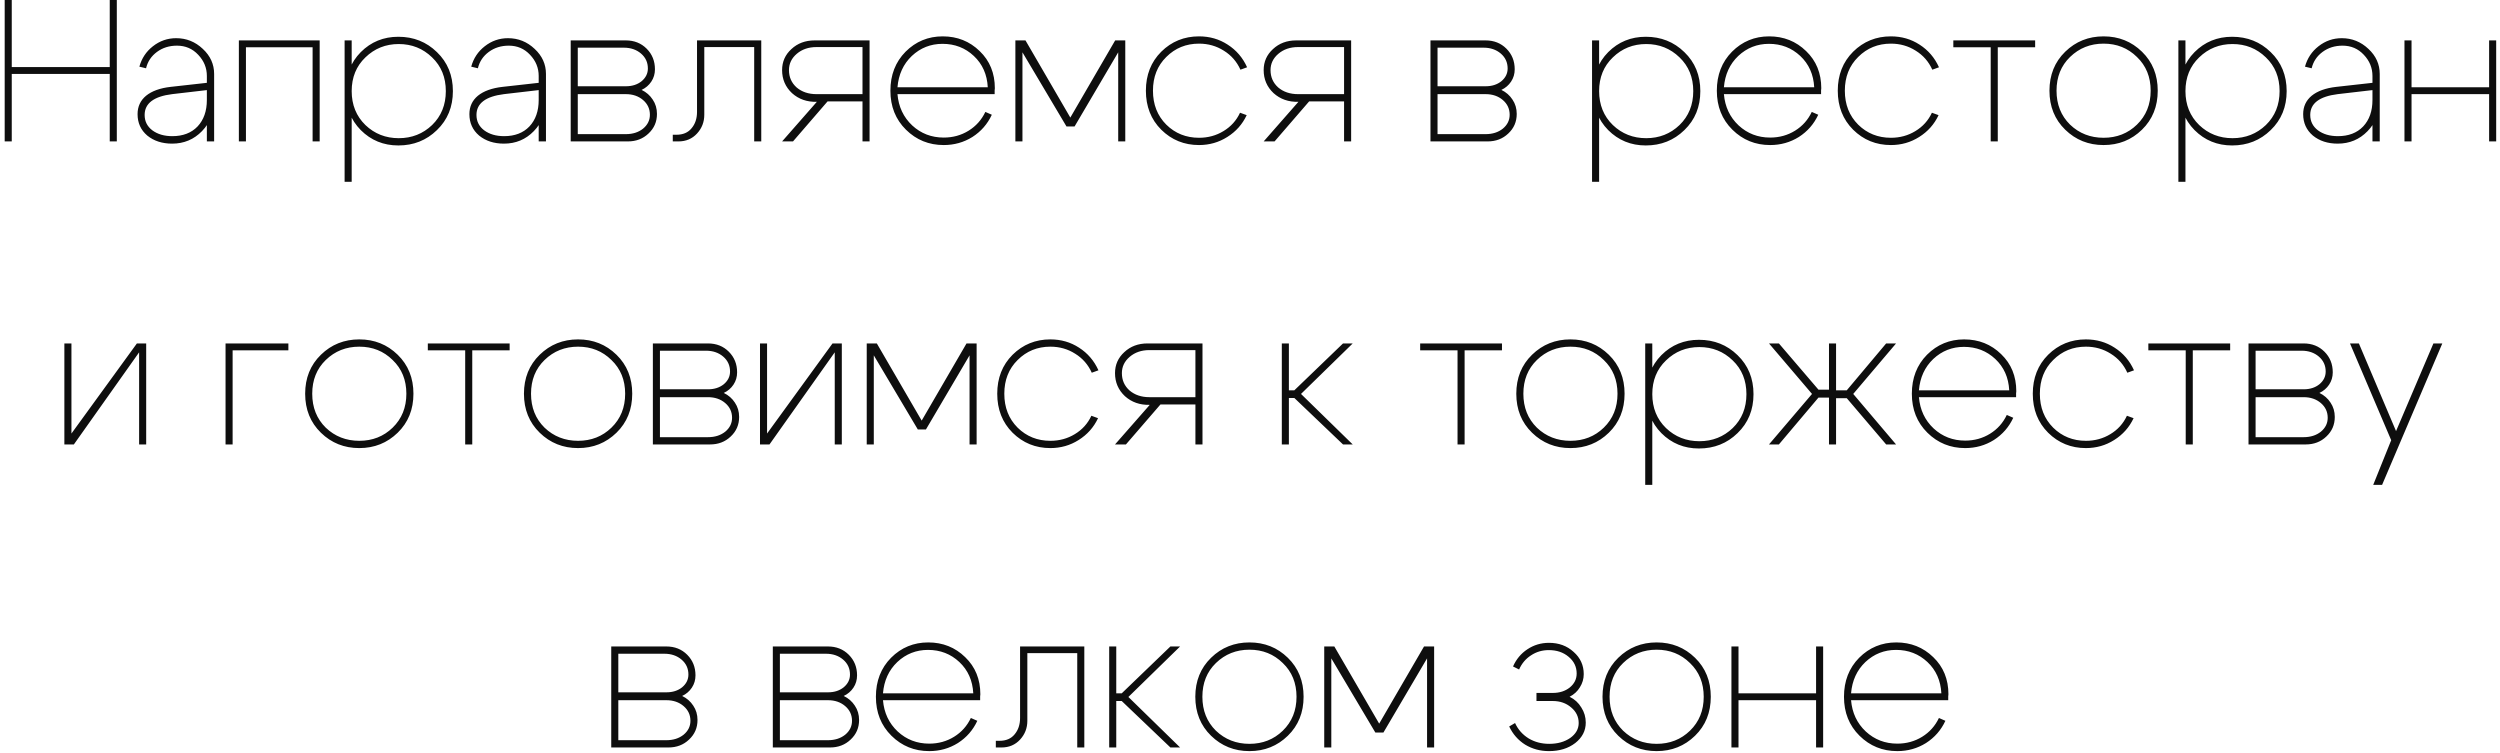 <?xml version="1.0" encoding="UTF-8"?> <svg xmlns="http://www.w3.org/2000/svg" width="495" height="149" viewBox="0 0 495 149" fill="none"><path d="M0.928 28V-1.90735e-06H2.328V13.28H21.728V-1.90735e-06H23.128V28H21.728V14.64H2.328V28H0.928ZM40.958 17.84L34.078 18.64C30.451 19.093 28.638 20.467 28.638 22.76C28.638 24.013 29.144 25.027 30.158 25.8C31.198 26.573 32.518 26.96 34.118 26.96C36.224 26.96 37.891 26.32 39.118 25.04C40.344 23.733 40.958 21.987 40.958 19.8H42.398C42.398 22.253 41.598 24.307 39.998 25.96C38.398 27.613 36.424 28.44 34.078 28.44C32.104 28.44 30.464 27.907 29.158 26.84C27.878 25.747 27.238 24.333 27.238 22.6C27.238 21.107 27.798 19.893 28.918 18.96C30.064 18.027 31.691 17.44 33.798 17.2L40.958 16.4V15.04C40.958 13.44 40.384 12.04 39.238 10.84C38.118 9.64 36.718 9.04 35.038 9.04C33.518 9.04 32.198 9.453 31.078 10.28C29.958 11.107 29.238 12.187 28.918 13.52L27.598 13.2C28.051 11.547 28.944 10.2 30.278 9.16C31.638 8.093 33.171 7.56 34.878 7.56C36.904 7.56 38.664 8.267 40.158 9.68C41.651 11.067 42.398 12.72 42.398 14.64V28H40.958V17.84ZM63.295 8V28H61.895V9.36H48.696V28H47.295V8H63.295ZM68.233 8H69.633V36H68.233V8ZM72.353 11.36C70.54 13.093 69.633 15.32 69.633 18.04C69.633 20.76 70.54 23 72.353 24.76C74.166 26.493 76.366 27.36 78.953 27.36C81.54 27.36 83.74 26.493 85.553 24.76C87.366 23 88.273 20.76 88.273 18.04C88.273 15.32 87.366 13.093 85.553 11.36C83.74 9.6 81.54 8.72 78.953 8.72C76.366 8.72 74.166 9.6 72.353 11.36ZM71.433 25.76C69.433 23.733 68.433 21.16 68.433 18.04C68.433 14.92 69.433 12.347 71.433 10.32C73.46 8.293 75.94 7.28 78.873 7.28C81.886 7.28 84.433 8.293 86.513 10.32C88.62 12.347 89.673 14.92 89.673 18.04C89.673 21.16 88.62 23.733 86.513 25.76C84.433 27.787 81.886 28.8 78.873 28.8C75.94 28.8 73.46 27.787 71.433 25.76ZM106.661 17.84L99.781 18.64C96.154 19.093 94.341 20.467 94.341 22.76C94.341 24.013 94.847 25.027 95.861 25.8C96.901 26.573 98.221 26.96 99.821 26.96C101.927 26.96 103.594 26.32 104.821 25.04C106.047 23.733 106.661 21.987 106.661 19.8H108.101C108.101 22.253 107.301 24.307 105.701 25.96C104.101 27.613 102.127 28.44 99.781 28.44C97.807 28.44 96.167 27.907 94.861 26.84C93.581 25.747 92.941 24.333 92.941 22.6C92.941 21.107 93.501 19.893 94.621 18.96C95.767 18.027 97.394 17.44 99.501 17.2L106.661 16.4V15.04C106.661 13.44 106.087 12.04 104.941 10.84C103.821 9.64 102.421 9.04 100.741 9.04C99.221 9.04 97.901 9.453 96.781 10.28C95.661 11.107 94.941 12.187 94.621 13.52L93.301 13.2C93.754 11.547 94.647 10.2 95.981 9.16C97.341 8.093 98.874 7.56 100.581 7.56C102.607 7.56 104.367 8.267 105.861 9.68C107.354 11.067 108.101 12.72 108.101 14.64V28H106.661V17.84ZM123.519 9.44H114.399V17.08H123.919C125.172 17.08 126.212 16.747 127.039 16.08C127.865 15.387 128.279 14.547 128.279 13.56C128.279 12.36 127.825 11.373 126.919 10.6C126.012 9.827 124.879 9.44 123.519 9.44ZM123.919 18.64H114.399V26.56H123.919C125.279 26.56 126.412 26.2 127.319 25.48C128.225 24.733 128.679 23.813 128.679 22.72C128.679 21.547 128.225 20.573 127.319 19.8C126.412 19.027 125.279 18.64 123.919 18.64ZM124.319 28H112.999V8H123.919C125.572 8 126.945 8.547 128.039 9.64C129.132 10.733 129.679 12.093 129.679 13.72C129.679 14.627 129.439 15.44 128.959 16.16C128.479 16.88 127.839 17.427 127.039 17.8C127.972 18.253 128.705 18.893 129.239 19.72C129.799 20.547 130.079 21.493 130.079 22.56C130.079 24.107 129.519 25.4 128.399 26.44C127.305 27.48 125.945 28 124.319 28ZM133.93 26.68C135.236 26.68 136.236 26.253 136.93 25.4C137.65 24.547 138.01 23.467 138.01 22.16V8H150.73V28H149.33V9.32H139.45V22.72C139.45 24.16 138.97 25.4 138.01 26.44C137.05 27.48 135.823 28 134.33 28H133.21V26.68H133.93ZM161.655 18.64H170.775V9.32H161.655C160.108 9.32 158.815 9.76 157.775 10.64C156.735 11.52 156.215 12.6 156.215 13.88C156.215 15.267 156.722 16.413 157.735 17.32C158.775 18.2 160.082 18.64 161.655 18.64ZM163.855 20.08L157.015 28H154.855L161.735 20.16C159.788 20.213 158.148 19.64 156.815 18.44C155.508 17.213 154.855 15.693 154.855 13.88C154.855 12.227 155.468 10.84 156.695 9.72C157.922 8.573 159.455 8 161.295 8H172.175V28H170.775V20.08H163.855ZM195.58 17.28C195.447 14.747 194.527 12.68 192.82 11.08C191.113 9.48 189.047 8.68 186.62 8.68C184.273 8.68 182.247 9.48 180.54 11.08C178.86 12.68 177.913 14.747 177.7 17.28H195.58ZM177.7 18.64C177.913 21.147 178.887 23.213 180.62 24.84C182.353 26.44 184.433 27.24 186.86 27.24C188.673 27.24 190.313 26.787 191.78 25.88C193.247 24.973 194.353 23.733 195.1 22.16L196.38 22.72C195.527 24.56 194.247 26.027 192.54 27.12C190.833 28.187 188.94 28.72 186.86 28.72C183.927 28.72 181.433 27.707 179.38 25.68C177.327 23.653 176.3 21.08 176.3 17.96C176.3 14.84 177.3 12.267 179.3 10.24C181.327 8.213 183.78 7.2 186.66 7.2C189.54 7.2 191.98 8.173 193.98 10.12C195.98 12.04 196.98 14.493 196.98 17.48C196.98 17.613 196.967 17.747 196.94 17.88C196.94 17.987 196.94 18.12 196.94 18.28C196.94 18.413 196.94 18.533 196.94 18.64H177.7ZM201.045 28V8H203.045L211.925 23.28L220.805 8H222.805V28H221.405V10.36L212.765 25.04H211.165L202.445 10.36V28H201.045ZM230.926 11.28C229.166 13.013 228.286 15.24 228.286 17.96C228.286 20.68 229.166 22.92 230.926 24.68C232.686 26.413 234.846 27.28 237.406 27.28C239.193 27.28 240.806 26.84 242.246 25.96C243.713 25.08 244.806 23.867 245.526 22.32L246.846 22.8C245.993 24.613 244.713 26.053 243.006 27.12C241.326 28.187 239.459 28.72 237.406 28.72C234.473 28.72 231.979 27.707 229.926 25.68C227.899 23.653 226.886 21.08 226.886 17.96C226.886 14.84 227.899 12.267 229.926 10.24C231.979 8.213 234.473 7.2 237.406 7.2C239.513 7.2 241.406 7.747 243.086 8.84C244.793 9.933 246.073 11.427 246.926 13.32L245.606 13.8C244.886 12.2 243.793 10.947 242.326 10.04C240.859 9.107 239.219 8.64 237.406 8.64C234.846 8.64 232.686 9.52 230.926 11.28ZM257.006 18.64H266.126V9.32H257.006C255.46 9.32 254.166 9.76 253.126 10.64C252.086 11.52 251.566 12.6 251.566 13.88C251.566 15.267 252.073 16.413 253.086 17.32C254.126 18.2 255.433 18.64 257.006 18.64ZM259.206 20.08L252.366 28H250.206L257.086 20.16C255.14 20.213 253.5 19.64 252.166 18.44C250.86 17.213 250.206 15.693 250.206 13.88C250.206 12.227 250.82 10.84 252.046 9.72C253.273 8.573 254.806 8 256.646 8H267.526V28H266.126V20.08H259.206ZM293.753 9.44H284.633V17.08H294.153C295.406 17.08 296.446 16.747 297.273 16.08C298.1 15.387 298.513 14.547 298.513 13.56C298.513 12.36 298.06 11.373 297.153 10.6C296.246 9.827 295.113 9.44 293.753 9.44ZM294.153 18.64H284.633V26.56H294.153C295.513 26.56 296.646 26.2 297.553 25.48C298.46 24.733 298.913 23.813 298.913 22.72C298.913 21.547 298.46 20.573 297.553 19.8C296.646 19.027 295.513 18.64 294.153 18.64ZM294.553 28H283.233V8H294.153C295.806 8 297.18 8.547 298.273 9.64C299.366 10.733 299.913 12.093 299.913 13.72C299.913 14.627 299.673 15.44 299.193 16.16C298.713 16.88 298.073 17.427 297.273 17.8C298.206 18.253 298.94 18.893 299.473 19.72C300.033 20.547 300.313 21.493 300.313 22.56C300.313 24.107 299.753 25.4 298.633 26.44C297.54 27.48 296.18 28 294.553 28ZM315.225 8H316.625V36H315.225V8ZM319.345 11.36C317.532 13.093 316.625 15.32 316.625 18.04C316.625 20.76 317.532 23 319.345 24.76C321.158 26.493 323.358 27.36 325.945 27.36C328.532 27.36 330.732 26.493 332.545 24.76C334.358 23 335.265 20.76 335.265 18.04C335.265 15.32 334.358 13.093 332.545 11.36C330.732 9.6 328.532 8.72 325.945 8.72C323.358 8.72 321.158 9.6 319.345 11.36ZM318.425 25.76C316.425 23.733 315.425 21.16 315.425 18.04C315.425 14.92 316.425 12.347 318.425 10.32C320.452 8.293 322.932 7.28 325.865 7.28C328.878 7.28 331.425 8.293 333.505 10.32C335.612 12.347 336.665 14.92 336.665 18.04C336.665 21.16 335.612 23.733 333.505 25.76C331.425 27.787 328.878 28.8 325.865 28.8C322.932 28.8 320.452 27.787 318.425 25.76ZM359.213 17.28C359.08 14.747 358.16 12.68 356.453 11.08C354.746 9.48 352.68 8.68 350.253 8.68C347.906 8.68 345.88 9.48 344.173 11.08C342.493 12.68 341.546 14.747 341.333 17.28H359.213ZM341.333 18.64C341.546 21.147 342.52 23.213 344.253 24.84C345.986 26.44 348.066 27.24 350.493 27.24C352.306 27.24 353.946 26.787 355.413 25.88C356.88 24.973 357.986 23.733 358.733 22.16L360.013 22.72C359.16 24.56 357.88 26.027 356.173 27.12C354.466 28.187 352.573 28.72 350.493 28.72C347.56 28.72 345.066 27.707 343.013 25.68C340.96 23.653 339.933 21.08 339.933 17.96C339.933 14.84 340.933 12.267 342.933 10.24C344.96 8.213 347.413 7.2 350.293 7.2C353.173 7.2 355.613 8.173 357.613 10.12C359.613 12.04 360.613 14.493 360.613 17.48C360.613 17.613 360.6 17.747 360.573 17.88C360.573 17.987 360.573 18.12 360.573 18.28C360.573 18.413 360.573 18.533 360.573 18.64H341.333ZM367.918 11.28C366.158 13.013 365.278 15.24 365.278 17.96C365.278 20.68 366.158 22.92 367.918 24.68C369.678 26.413 371.838 27.28 374.398 27.28C376.185 27.28 377.798 26.84 379.238 25.96C380.705 25.08 381.798 23.867 382.518 22.32L383.838 22.8C382.985 24.613 381.705 26.053 379.998 27.12C378.318 28.187 376.452 28.72 374.398 28.72C371.465 28.72 368.972 27.707 366.918 25.68C364.892 23.653 363.878 21.08 363.878 17.96C363.878 14.84 364.892 12.267 366.918 10.24C368.972 8.213 371.465 7.2 374.398 7.2C376.505 7.2 378.398 7.747 380.078 8.84C381.785 9.933 383.065 11.427 383.918 13.32L382.598 13.8C381.878 12.2 380.785 10.947 379.318 10.04C377.852 9.107 376.212 8.64 374.398 8.64C371.838 8.64 369.678 9.52 367.918 11.28ZM402.959 8V9.36H395.559V28H394.159V9.36H386.759V8H402.959ZM409.872 11.28C408.086 13.013 407.192 15.24 407.192 17.96C407.192 20.68 408.086 22.92 409.872 24.68C411.686 26.413 413.899 27.28 416.512 27.28C419.126 27.28 421.326 26.413 423.112 24.68C424.926 22.92 425.832 20.68 425.832 17.96C425.832 15.24 424.926 13.013 423.112 11.28C421.326 9.52 419.126 8.64 416.512 8.64C413.899 8.64 411.686 9.52 409.872 11.28ZM408.912 25.68C406.832 23.653 405.792 21.08 405.792 17.96C405.792 14.84 406.832 12.267 408.912 10.24C410.992 8.213 413.526 7.2 416.512 7.2C419.499 7.2 422.032 8.213 424.112 10.24C426.192 12.267 427.232 14.84 427.232 17.96C427.232 21.08 426.192 23.653 424.112 25.68C422.032 27.707 419.499 28.72 416.512 28.72C413.526 28.72 410.992 27.707 408.912 25.68ZM431.319 8H432.719V36H431.319V8ZM435.439 11.36C433.626 13.093 432.719 15.32 432.719 18.04C432.719 20.76 433.626 23 435.439 24.76C437.252 26.493 439.452 27.36 442.039 27.36C444.626 27.36 446.826 26.493 448.639 24.76C450.452 23 451.359 20.76 451.359 18.04C451.359 15.32 450.452 13.093 448.639 11.36C446.826 9.6 444.626 8.72 442.039 8.72C439.452 8.72 437.252 9.6 435.439 11.36ZM434.519 25.76C432.519 23.733 431.519 21.16 431.519 18.04C431.519 14.92 432.519 12.347 434.519 10.32C436.546 8.293 439.026 7.28 441.959 7.28C444.972 7.28 447.519 8.293 449.599 10.32C451.706 12.347 452.759 14.92 452.759 18.04C452.759 21.16 451.706 23.733 449.599 25.76C447.519 27.787 444.972 28.8 441.959 28.8C439.026 28.8 436.546 27.787 434.519 25.76ZM469.747 17.84L462.867 18.64C459.24 19.093 457.427 20.467 457.427 22.76C457.427 24.013 457.933 25.027 458.947 25.8C459.987 26.573 461.307 26.96 462.907 26.96C465.013 26.96 466.68 26.32 467.907 25.04C469.133 23.733 469.747 21.987 469.747 19.8H471.187C471.187 22.253 470.387 24.307 468.787 25.96C467.187 27.613 465.213 28.44 462.867 28.44C460.893 28.44 459.253 27.907 457.947 26.84C456.667 25.747 456.027 24.333 456.027 22.6C456.027 21.107 456.587 19.893 457.707 18.96C458.853 18.027 460.48 17.44 462.587 17.2L469.747 16.4V15.04C469.747 13.44 469.173 12.04 468.027 10.84C466.907 9.64 465.507 9.04 463.827 9.04C462.307 9.04 460.987 9.453 459.867 10.28C458.747 11.107 458.027 12.187 457.707 13.52L456.387 13.2C456.84 11.547 457.733 10.2 459.067 9.16C460.427 8.093 461.96 7.56 463.667 7.56C465.693 7.56 467.453 8.267 468.947 9.68C470.44 11.067 471.187 12.72 471.187 14.64V28H469.747V17.84ZM476.085 28V8H477.485V17.28H492.845V8H494.245V28H492.845V18.64H477.485V28H476.085ZM28.945 88H27.545V69.76L14.625 88H12.745V68H14.145V85.84L27.105 68H28.945V88ZM44.659 88V68H57.099V69.36H46.059V88H44.659ZM64.501 71.28C62.715 73.013 61.821 75.24 61.821 77.96C61.821 80.68 62.715 82.92 64.501 84.68C66.315 86.413 68.528 87.28 71.141 87.28C73.755 87.28 75.955 86.413 77.741 84.68C79.555 82.92 80.461 80.68 80.461 77.96C80.461 75.24 79.555 73.013 77.741 71.28C75.955 69.52 73.755 68.64 71.141 68.64C68.528 68.64 66.315 69.52 64.501 71.28ZM63.541 85.68C61.461 83.653 60.421 81.08 60.421 77.96C60.421 74.84 61.461 72.267 63.541 70.24C65.621 68.213 68.155 67.2 71.141 67.2C74.128 67.2 76.661 68.213 78.741 70.24C80.821 72.267 81.861 74.84 81.861 77.96C81.861 81.08 80.821 83.653 78.741 85.68C76.661 87.707 74.128 88.72 71.141 88.72C68.155 88.72 65.621 87.707 63.541 85.68ZM100.908 68V69.36H93.508V88H92.108V69.36H84.708V68H100.908ZM107.822 71.28C106.035 73.013 105.142 75.24 105.142 77.96C105.142 80.68 106.035 82.92 107.822 84.68C109.635 86.413 111.848 87.28 114.462 87.28C117.075 87.28 119.275 86.413 121.062 84.68C122.875 82.92 123.782 80.68 123.782 77.96C123.782 75.24 122.875 73.013 121.062 71.28C119.275 69.52 117.075 68.64 114.462 68.64C111.848 68.64 109.635 69.52 107.822 71.28ZM106.862 85.68C104.782 83.653 103.742 81.08 103.742 77.96C103.742 74.84 104.782 72.267 106.862 70.24C108.942 68.213 111.475 67.2 114.462 67.2C117.448 67.2 119.982 68.213 122.062 70.24C124.142 72.267 125.182 74.84 125.182 77.96C125.182 81.08 124.142 83.653 122.062 85.68C119.982 87.707 117.448 88.72 114.462 88.72C111.475 88.72 108.942 87.707 106.862 85.68ZM139.788 69.44H130.668V77.08H140.188C141.441 77.08 142.481 76.747 143.308 76.08C144.135 75.387 144.548 74.547 144.548 73.56C144.548 72.36 144.095 71.373 143.188 70.6C142.281 69.827 141.148 69.44 139.788 69.44ZM140.188 78.64H130.668V86.56H140.188C141.548 86.56 142.681 86.2 143.588 85.48C144.495 84.733 144.948 83.813 144.948 82.72C144.948 81.547 144.495 80.573 143.588 79.8C142.681 79.027 141.548 78.64 140.188 78.64ZM140.588 88H129.268V68H140.188C141.841 68 143.215 68.547 144.308 69.64C145.401 70.733 145.948 72.093 145.948 73.72C145.948 74.627 145.708 75.44 145.228 76.16C144.748 76.88 144.108 77.427 143.308 77.8C144.241 78.253 144.975 78.893 145.508 79.72C146.068 80.547 146.348 81.493 146.348 82.56C146.348 84.107 145.788 85.4 144.668 86.44C143.575 87.48 142.215 88 140.588 88ZM166.679 88H165.279V69.76L152.359 88H150.479V68H151.879V85.84L164.839 68H166.679V88ZM171.612 88V68H173.612L182.492 83.28L191.372 68H193.372V88H191.972V70.36L183.332 85.04H181.732L173.012 70.36V88H171.612ZM201.493 71.28C199.733 73.013 198.853 75.24 198.853 77.96C198.853 80.68 199.733 82.92 201.493 84.68C203.253 86.413 205.413 87.28 207.973 87.28C209.759 87.28 211.373 86.84 212.813 85.96C214.279 85.08 215.373 83.867 216.093 82.32L217.413 82.8C216.559 84.613 215.279 86.053 213.573 87.12C211.893 88.187 210.026 88.72 207.973 88.72C205.039 88.72 202.546 87.707 200.493 85.68C198.466 83.653 197.453 81.08 197.453 77.96C197.453 74.84 198.466 72.267 200.493 70.24C202.546 68.213 205.039 67.2 207.973 67.2C210.079 67.2 211.973 67.747 213.653 68.84C215.359 69.933 216.639 71.427 217.493 73.32L216.173 73.8C215.453 72.2 214.359 70.947 212.893 70.04C211.426 69.107 209.786 68.64 207.973 68.64C205.413 68.64 203.253 69.52 201.493 71.28ZM227.573 78.64H236.693V69.32H227.573C226.026 69.32 224.733 69.76 223.693 70.64C222.653 71.52 222.133 72.6 222.133 73.88C222.133 75.267 222.639 76.413 223.653 77.32C224.693 78.2 225.999 78.64 227.573 78.64ZM229.773 80.08L222.933 88H220.773L227.653 80.16C225.706 80.213 224.066 79.64 222.733 78.44C221.426 77.213 220.773 75.693 220.773 73.88C220.773 72.227 221.386 70.84 222.613 69.72C223.839 68.573 225.373 68 227.213 68H238.093V88H236.693V80.08H229.773ZM253.799 88V68H255.199V77.28H256.279L265.919 68H267.839L257.599 78L267.839 88H265.919L256.279 78.8H255.199V88H253.799ZM297.392 68V69.36H289.992V88H288.592V69.36H281.192V68H297.392ZM304.306 71.28C302.519 73.013 301.626 75.24 301.626 77.96C301.626 80.68 302.519 82.92 304.306 84.68C306.119 86.413 308.333 87.28 310.946 87.28C313.559 87.28 315.759 86.413 317.546 84.68C319.359 82.92 320.266 80.68 320.266 77.96C320.266 75.24 319.359 73.013 317.546 71.28C315.759 69.52 313.559 68.64 310.946 68.64C308.333 68.64 306.119 69.52 304.306 71.28ZM303.346 85.68C301.266 83.653 300.226 81.08 300.226 77.96C300.226 74.84 301.266 72.267 303.346 70.24C305.426 68.213 307.959 67.2 310.946 67.2C313.933 67.2 316.466 68.213 318.546 70.24C320.626 72.267 321.666 74.84 321.666 77.96C321.666 81.08 320.626 83.653 318.546 85.68C316.466 87.707 313.933 88.72 310.946 88.72C307.959 88.72 305.426 87.707 303.346 85.68ZM325.753 68H327.153V96H325.753V68ZM329.873 71.36C328.059 73.093 327.153 75.32 327.153 78.04C327.153 80.76 328.059 83 329.873 84.76C331.686 86.493 333.886 87.36 336.473 87.36C339.059 87.36 341.259 86.493 343.073 84.76C344.886 83 345.793 80.76 345.793 78.04C345.793 75.32 344.886 73.093 343.073 71.36C341.259 69.6 339.059 68.72 336.473 68.72C333.886 68.72 331.686 69.6 329.873 71.36ZM328.953 85.76C326.953 83.733 325.952 81.16 325.952 78.04C325.952 74.92 326.953 72.347 328.953 70.32C330.979 68.293 333.459 67.28 336.393 67.28C339.406 67.28 341.953 68.293 344.033 70.32C346.139 72.347 347.193 74.92 347.193 78.04C347.193 81.16 346.139 83.733 344.033 85.76C341.953 87.787 339.406 88.8 336.393 88.8C333.459 88.8 330.979 87.787 328.953 85.76ZM362.14 68H363.54V77.28H365.66L373.46 68H375.42L366.94 78L375.42 88H373.46L365.66 78.84H363.54V88H362.14V78.72H360.06L352.22 88H350.26L358.78 78L350.26 68H352.22L360.06 77.16H362.14V68ZM397.826 77.28C397.693 74.747 396.773 72.68 395.066 71.08C393.36 69.48 391.293 68.68 388.866 68.68C386.52 68.68 384.493 69.48 382.786 71.08C381.106 72.68 380.16 74.747 379.946 77.28H397.826ZM379.946 78.64C380.16 81.147 381.133 83.213 382.866 84.84C384.6 86.44 386.68 87.24 389.106 87.24C390.92 87.24 392.56 86.787 394.026 85.88C395.493 84.973 396.6 83.733 397.346 82.16L398.626 82.72C397.773 84.56 396.493 86.027 394.786 87.12C393.08 88.187 391.186 88.72 389.106 88.72C386.173 88.72 383.68 87.707 381.626 85.68C379.573 83.653 378.546 81.08 378.546 77.96C378.546 74.84 379.546 72.267 381.546 70.24C383.573 68.213 386.026 67.2 388.906 67.2C391.786 67.2 394.226 68.173 396.226 70.12C398.226 72.04 399.226 74.493 399.226 77.48C399.226 77.613 399.213 77.747 399.186 77.88C399.186 77.987 399.186 78.12 399.186 78.28C399.186 78.413 399.186 78.533 399.186 78.64H379.946ZM406.532 71.28C404.772 73.013 403.892 75.24 403.892 77.96C403.892 80.68 404.772 82.92 406.532 84.68C408.292 86.413 410.452 87.28 413.012 87.28C414.798 87.28 416.412 86.84 417.852 85.96C419.318 85.08 420.412 83.867 421.132 82.32L422.452 82.8C421.598 84.613 420.318 86.053 418.612 87.12C416.932 88.187 415.065 88.72 413.012 88.72C410.078 88.72 407.585 87.707 405.532 85.68C403.505 83.653 402.492 81.08 402.492 77.96C402.492 74.84 403.505 72.267 405.532 70.24C407.585 68.213 410.078 67.2 413.012 67.2C415.118 67.2 417.012 67.747 418.692 68.84C420.398 69.933 421.678 71.427 422.532 73.32L421.212 73.8C420.492 72.2 419.398 70.947 417.932 70.04C416.465 69.107 414.825 68.64 413.012 68.64C410.452 68.64 408.292 69.52 406.532 71.28ZM441.572 68V69.36H434.172V88H432.772V69.36H425.372V68H441.572ZM455.726 69.44H446.606V77.08H456.126C457.379 77.08 458.419 76.747 459.246 76.08C460.072 75.387 460.486 74.547 460.486 73.56C460.486 72.36 460.032 71.373 459.126 70.6C458.219 69.827 457.086 69.44 455.726 69.44ZM456.126 78.64H446.606V86.56H456.126C457.486 86.56 458.619 86.2 459.526 85.48C460.432 84.733 460.886 83.813 460.886 82.72C460.886 81.547 460.432 80.573 459.526 79.8C458.619 79.027 457.486 78.64 456.126 78.64ZM456.526 88H445.206V68H456.126C457.779 68 459.152 68.547 460.246 69.64C461.339 70.733 461.886 72.093 461.886 73.72C461.886 74.627 461.646 75.44 461.166 76.16C460.686 76.88 460.046 77.427 459.246 77.8C460.179 78.253 460.912 78.893 461.446 79.72C462.006 80.547 462.286 81.493 462.286 82.56C462.286 84.107 461.726 85.4 460.606 86.44C459.512 87.48 458.152 88 456.526 88ZM481.817 68H483.577L471.657 96H469.897L473.457 87.16L465.297 68H467.057L474.417 85.36L481.817 68ZM131.546 129.44H122.426V137.08H131.946C133.199 137.08 134.239 136.747 135.066 136.08C135.893 135.387 136.306 134.547 136.306 133.56C136.306 132.36 135.853 131.373 134.946 130.6C134.039 129.827 132.906 129.44 131.546 129.44ZM131.946 138.64H122.426V146.56H131.946C133.306 146.56 134.439 146.2 135.346 145.48C136.253 144.733 136.706 143.813 136.706 142.72C136.706 141.547 136.253 140.573 135.346 139.8C134.439 139.027 133.306 138.64 131.946 138.64ZM132.346 148H121.026V128H131.946C133.599 128 134.973 128.547 136.066 129.64C137.159 130.733 137.706 132.093 137.706 133.72C137.706 134.627 137.466 135.44 136.986 136.16C136.506 136.88 135.866 137.427 135.066 137.8C135.999 138.253 136.733 138.893 137.266 139.72C137.826 140.547 138.106 141.493 138.106 142.56C138.106 144.107 137.546 145.4 136.426 146.44C135.333 147.48 133.973 148 132.346 148ZM163.538 129.44H154.418V137.08H163.938C165.191 137.08 166.231 136.747 167.058 136.08C167.885 135.387 168.298 134.547 168.298 133.56C168.298 132.36 167.845 131.373 166.938 130.6C166.031 129.827 164.898 129.44 163.538 129.44ZM163.938 138.64H154.418V146.56H163.938C165.298 146.56 166.431 146.2 167.338 145.48C168.245 144.733 168.698 143.813 168.698 142.72C168.698 141.547 168.245 140.573 167.338 139.8C166.431 139.027 165.298 138.64 163.938 138.64ZM164.338 148H153.018V128H163.938C165.591 128 166.965 128.547 168.058 129.64C169.151 130.733 169.698 132.093 169.698 133.72C169.698 134.627 169.458 135.44 168.978 136.16C168.498 136.88 167.858 137.427 167.058 137.8C167.991 138.253 168.725 138.893 169.258 139.72C169.818 140.547 170.098 141.493 170.098 142.56C170.098 144.107 169.538 145.4 168.418 146.44C167.325 147.48 165.965 148 164.338 148ZM192.709 137.28C192.576 134.747 191.656 132.68 189.949 131.08C188.242 129.48 186.176 128.68 183.749 128.68C181.402 128.68 179.376 129.48 177.669 131.08C175.989 132.68 175.042 134.747 174.829 137.28H192.709ZM174.829 138.64C175.042 141.147 176.016 143.213 177.749 144.84C179.482 146.44 181.562 147.24 183.989 147.24C185.802 147.24 187.442 146.787 188.909 145.88C190.376 144.973 191.482 143.733 192.229 142.16L193.509 142.72C192.656 144.56 191.376 146.027 189.669 147.12C187.962 148.187 186.069 148.72 183.989 148.72C181.056 148.72 178.562 147.707 176.509 145.68C174.456 143.653 173.429 141.08 173.429 137.96C173.429 134.84 174.429 132.267 176.429 130.24C178.456 128.213 180.909 127.2 183.789 127.2C186.669 127.2 189.109 128.173 191.109 130.12C193.109 132.04 194.109 134.493 194.109 137.48C194.109 137.613 194.096 137.747 194.069 137.88C194.069 137.987 194.069 138.12 194.069 138.28C194.069 138.413 194.069 138.533 194.069 138.64H174.829ZM197.894 146.68C199.201 146.68 200.201 146.253 200.894 145.4C201.614 144.547 201.974 143.467 201.974 142.16V128H214.694V148H213.294V129.32H203.414V142.72C203.414 144.16 202.934 145.4 201.974 146.44C201.014 147.48 199.788 148 198.294 148H197.174V146.68H197.894ZM219.62 148V128H221.02V137.28H222.1L231.74 128H233.66L223.42 138L233.66 148H231.74L222.1 138.8H221.02V148H219.62ZM240.751 131.28C238.965 133.013 238.071 135.24 238.071 137.96C238.071 140.68 238.965 142.92 240.751 144.68C242.565 146.413 244.778 147.28 247.391 147.28C250.005 147.28 252.205 146.413 253.991 144.68C255.805 142.92 256.711 140.68 256.711 137.96C256.711 135.24 255.805 133.013 253.991 131.28C252.205 129.52 250.005 128.64 247.391 128.64C244.778 128.64 242.565 129.52 240.751 131.28ZM239.791 145.68C237.711 143.653 236.671 141.08 236.671 137.96C236.671 134.84 237.711 132.267 239.791 130.24C241.871 128.213 244.405 127.2 247.391 127.2C250.378 127.2 252.911 128.213 254.991 130.24C257.071 132.267 258.111 134.84 258.111 137.96C258.111 141.08 257.071 143.653 254.991 145.68C252.911 147.707 250.378 148.72 247.391 148.72C244.405 148.72 241.871 147.707 239.791 145.68ZM262.198 148V128H264.198L273.078 143.28L281.958 128H283.958V148H282.558V130.36L273.918 145.04H272.318L263.598 130.36V148H262.198ZM299.58 131.96C300.22 130.52 301.166 129.387 302.42 128.56C303.7 127.707 305.126 127.28 306.7 127.28C308.646 127.28 310.273 127.88 311.58 129.08C312.913 130.253 313.58 131.72 313.58 133.48C313.58 134.413 313.326 135.28 312.82 136.08C312.34 136.88 311.66 137.507 310.78 137.96C311.766 138.44 312.54 139.147 313.1 140.08C313.686 140.987 313.98 141.987 313.98 143.08C313.98 144.68 313.286 146.027 311.9 147.12C310.513 148.187 308.78 148.72 306.7 148.72C304.966 148.72 303.393 148.293 301.98 147.44C300.593 146.56 299.54 145.36 298.82 143.84L299.98 143.16C300.566 144.44 301.46 145.453 302.66 146.2C303.86 146.92 305.22 147.28 306.74 147.28C308.393 147.28 309.78 146.893 310.9 146.12C312.02 145.32 312.58 144.333 312.58 143.16C312.58 141.933 312.086 140.907 311.1 140.08C310.113 139.227 308.9 138.8 307.46 138.8H304.22V137.2H307.46C308.793 137.2 309.913 136.84 310.82 136.12C311.726 135.373 312.18 134.453 312.18 133.36C312.18 132.027 311.646 130.92 310.58 130.04C309.54 129.16 308.233 128.72 306.66 128.72C305.353 128.72 304.18 129.067 303.14 129.76C302.1 130.427 301.313 131.36 300.78 132.56L299.58 131.96ZM321.376 131.28C319.59 133.013 318.696 135.24 318.696 137.96C318.696 140.68 319.59 142.92 321.376 144.68C323.19 146.413 325.403 147.28 328.016 147.28C330.63 147.28 332.83 146.413 334.616 144.68C336.43 142.92 337.336 140.68 337.336 137.96C337.336 135.24 336.43 133.013 334.616 131.28C332.83 129.52 330.63 128.64 328.016 128.64C325.403 128.64 323.19 129.52 321.376 131.28ZM320.416 145.68C318.336 143.653 317.296 141.08 317.296 137.96C317.296 134.84 318.336 132.267 320.416 130.24C322.496 128.213 325.03 127.2 328.016 127.2C331.003 127.2 333.536 128.213 335.616 130.24C337.696 132.267 338.736 134.84 338.736 137.96C338.736 141.08 337.696 143.653 335.616 145.68C333.536 147.707 331.003 148.72 328.016 148.72C325.03 148.72 322.496 147.707 320.416 145.68ZM342.823 148V128H344.223V137.28H359.583V128H360.983V148H359.583V138.64H344.223V148H342.823ZM384.389 137.28C384.255 134.747 383.335 132.68 381.629 131.08C379.922 129.48 377.855 128.68 375.429 128.68C373.082 128.68 371.055 129.48 369.349 131.08C367.669 132.68 366.722 134.747 366.509 137.28H384.389ZM366.509 138.64C366.722 141.147 367.695 143.213 369.429 144.84C371.162 146.44 373.242 147.24 375.669 147.24C377.482 147.24 379.122 146.787 380.589 145.88C382.055 144.973 383.162 143.733 383.909 142.16L385.189 142.72C384.335 144.56 383.055 146.027 381.349 147.12C379.642 148.187 377.749 148.72 375.669 148.72C372.735 148.72 370.242 147.707 368.189 145.68C366.135 143.653 365.109 141.08 365.109 137.96C365.109 134.84 366.109 132.267 368.109 130.24C370.135 128.213 372.589 127.2 375.469 127.2C378.349 127.2 380.789 128.173 382.789 130.12C384.789 132.04 385.789 134.493 385.789 137.48C385.789 137.613 385.775 137.747 385.749 137.88C385.749 137.987 385.749 138.12 385.749 138.28C385.749 138.413 385.749 138.533 385.749 138.64H366.509Z" fill="#0E0E0E"></path></svg> 